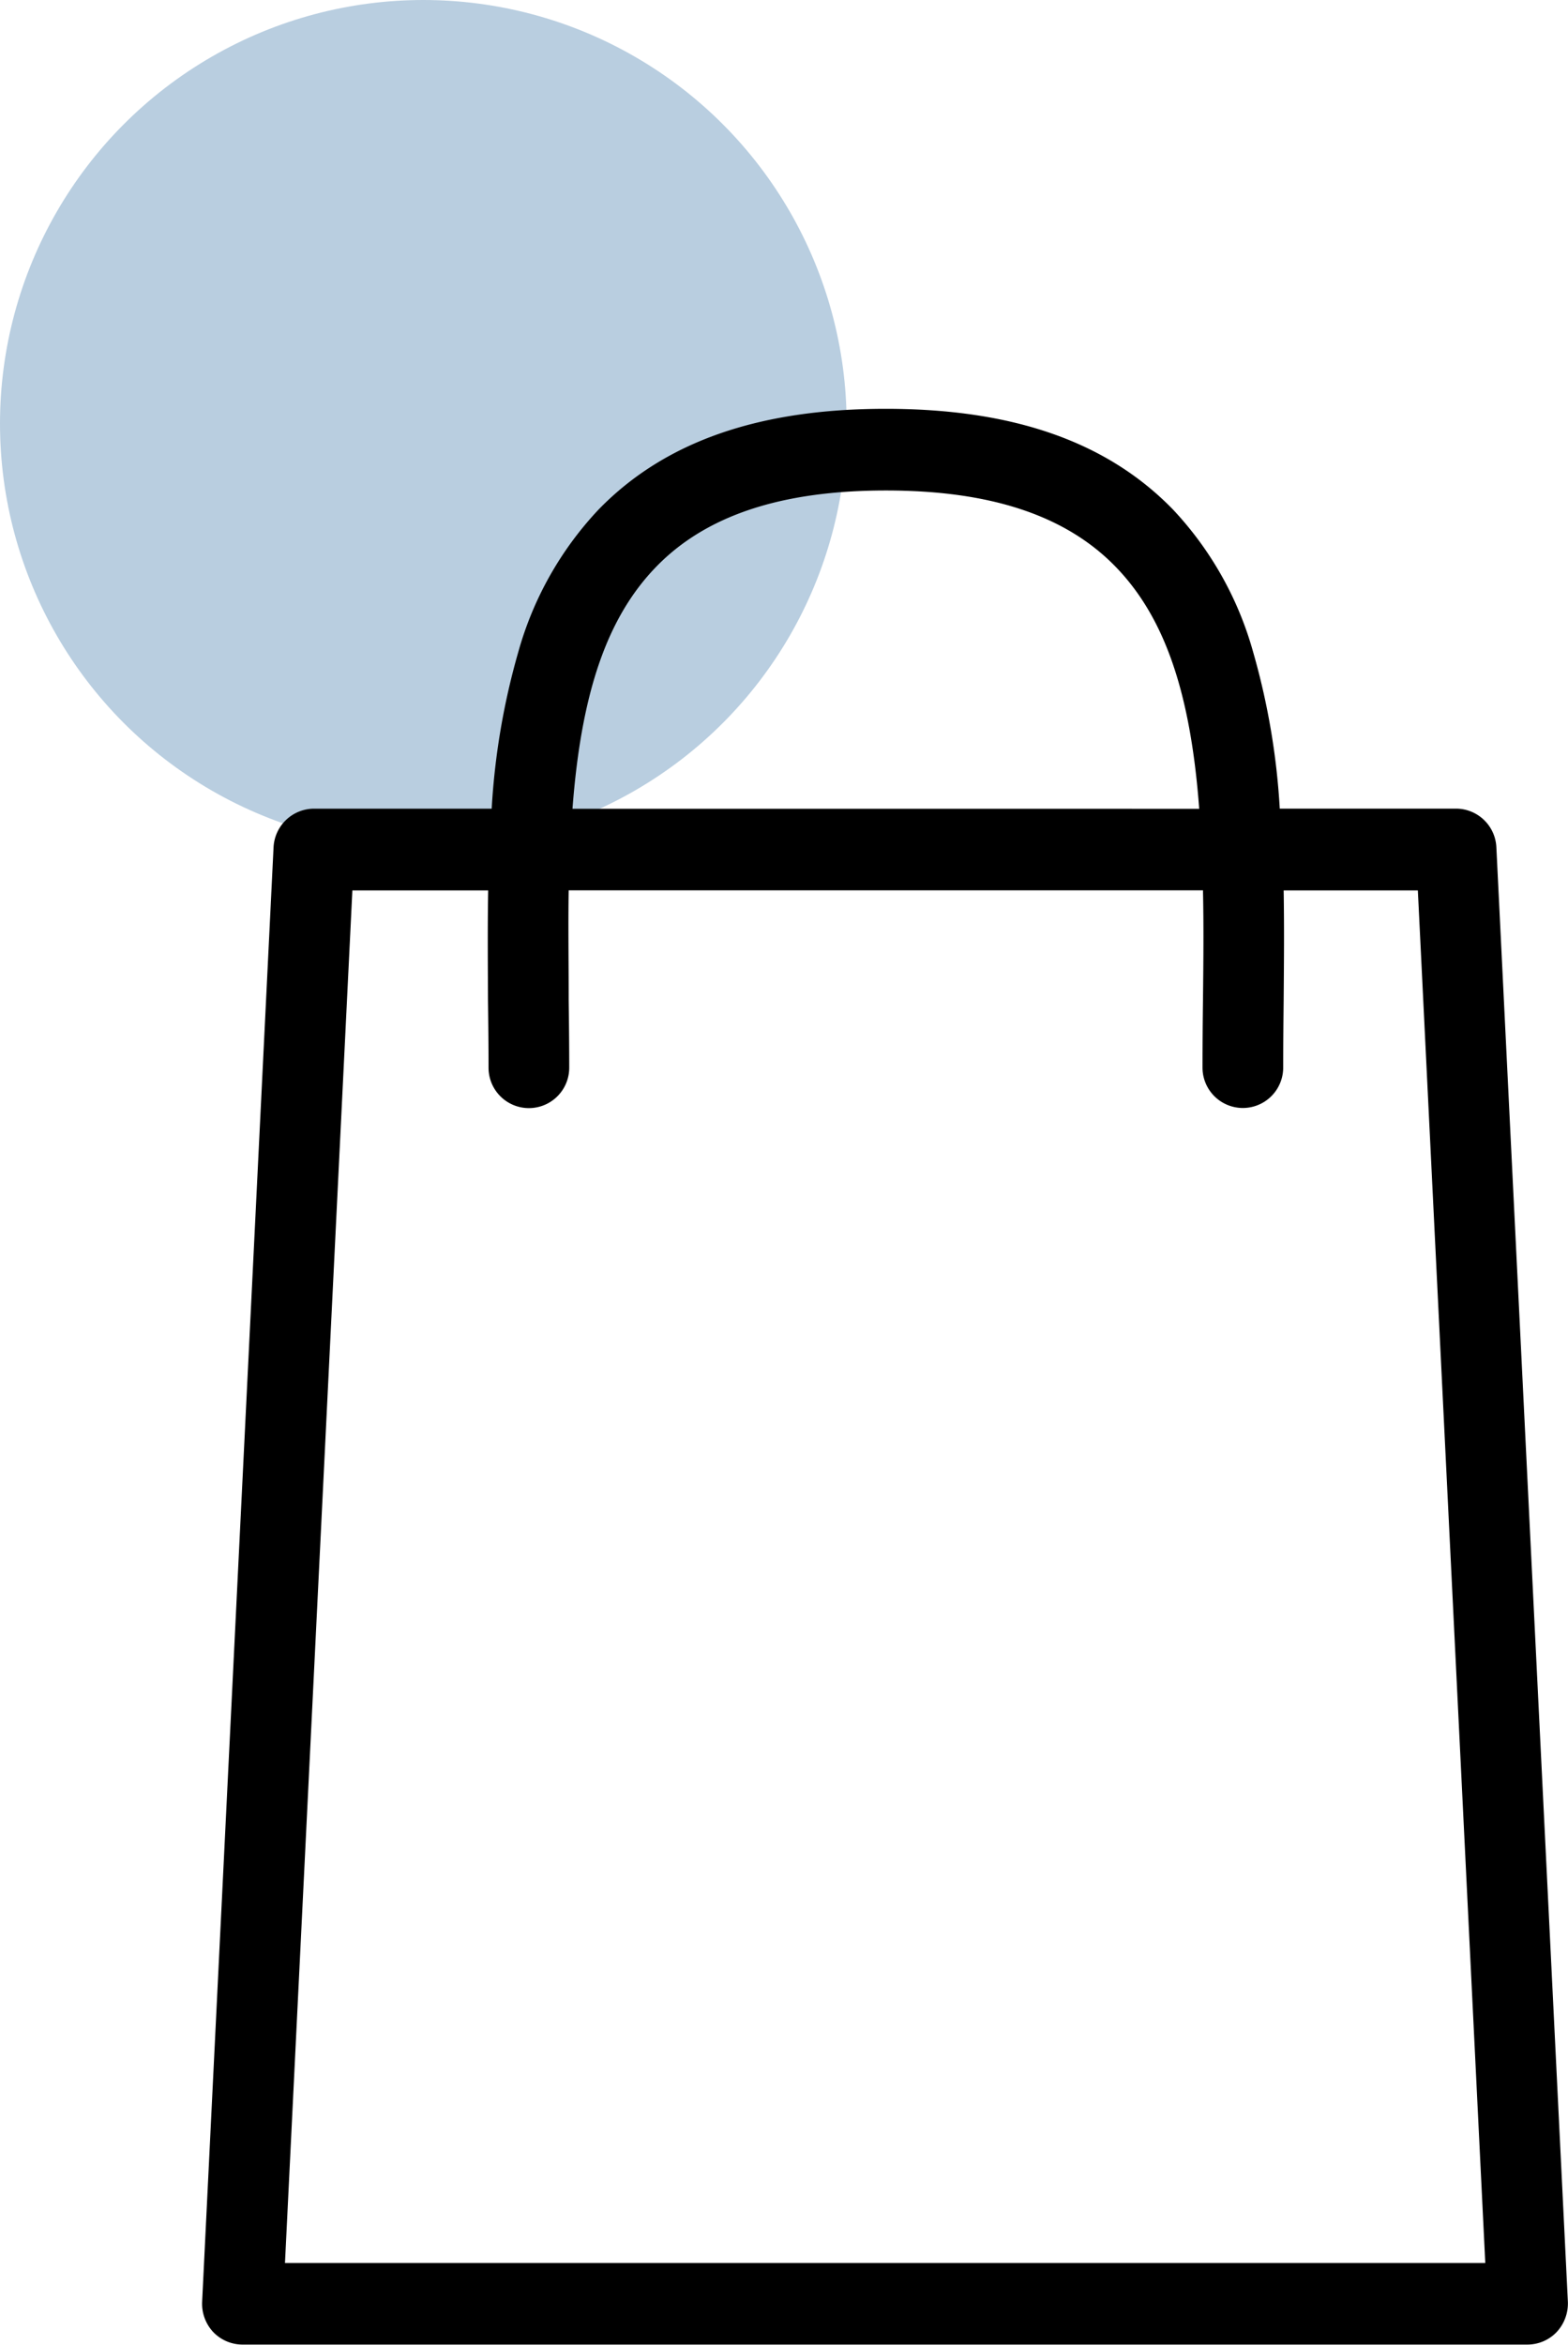 <svg xmlns="http://www.w3.org/2000/svg" width="37.041" height="55.35" viewBox="0 0 37.041 55.35"><g transform="translate(0.001)"><circle cx="10" cy="10" r="10" transform="translate(-0.001)" fill="#b9cee0"/><g transform="translate(5.123 10)"><path d="M29.879,10.025a.607.607,0,0,0-.6-.583H24.784c-.166-2.756-.717-5.39-2.447-7.17C20.853.743,18.716,0,15.8,0S10.755.743,9.268,2.271c-1.73,1.78-2.279,4.414-2.445,7.17H2.291a.609.609,0,0,0-.6.583L0,44.355a.625.625,0,0,0,.165.454A.607.607,0,0,0,.6,45h30.36a.6.6,0,0,0,.436-.19.632.632,0,0,0,.168-.454ZM10.127,3.134c1.247-1.284,3.1-1.907,5.677-1.907s4.429.622,5.677,1.907c1.462,1.506,1.95,3.793,2.1,6.307H8.024c.153-2.514.639-4.8,2.1-6.307M1.238,43.772l1.626-33.1h3.9c-.025.992-.017,1.987-.007,2.95.007.535.013,1.067.013,1.586a.6.6,0,1,0,1.206,0c0-.524-.006-1.06-.013-1.6-.01-.981-.021-1.969,0-2.937H23.638c.023.969.013,1.957,0,2.938-.006.539-.011,1.074-.011,1.6a.6.6,0,1,0,1.206,0c0-.519,0-1.05.011-1.586.011-.964.019-1.958,0-2.95H28.7l1.627,33.1Z" transform="translate(0 0)"/><path d="M15.8-.35c3.011,0,5.231.778,6.785,2.377a8.066,8.066,0,0,1,1.893,3.361,16.844,16.844,0,0,1,.63,3.7h4.165a.956.956,0,0,1,.952.916l1.689,34.33a.991.991,0,0,1-.261.71.954.954,0,0,1-.691.3H.6a.96.96,0,0,1-.691-.3l0,0a.979.979,0,0,1-.258-.709l1.687-34.33a.959.959,0,0,1,.953-.916h4.2a16.859,16.859,0,0,1,.629-3.7A8.062,8.062,0,0,1,9.017,2.027C10.573.428,12.793-.35,15.8-.35Zm15.161,45a.251.251,0,0,0,.181-.08.283.283,0,0,0,.073-.2L29.529,10.042a.257.257,0,0,0-.252-.25H24.455l-.02-.329c-.262-4.33-1.465-6.039-2.348-6.947C20.671,1.058,18.616.35,15.8.35s-4.867.708-6.285,2.165c-.882.908-2.085,2.616-2.347,6.947l-.02.329H2.291a.259.259,0,0,0-.254.251L.351,44.373a.275.275,0,0,0,.071.2.257.257,0,0,0,.183.08ZM15.8.878c2.672,0,4.611.658,5.928,2.013,1.331,1.371,2.01,3.385,2.2,6.53l.023.371H7.652l.023-.371c.192-3.146.871-5.16,2.2-6.53C11.191,1.536,13.13.878,15.8.878Zm7.405,8.214C23,6.339,22.385,4.568,21.23,3.378c-1.178-1.211-2.953-1.8-5.426-1.8s-4.249.589-5.426,1.8C9.223,4.567,8.607,6.338,8.4,9.091ZM2.531,10.319H7.125l-.009.359c-.024.951-.018,1.893-.007,2.938.007.51.013,1.056.013,1.59a.253.253,0,1,0,.506,0c0-.534-.006-1.082-.013-1.6v-.1c-.009-.939-.019-1.91,0-2.852l.008-.342H23.98l.008.342c.024,1.012.012,2.087,0,2.95-.005.479-.011,1.043-.011,1.595a.256.256,0,0,0,.253.264.259.259,0,0,0,.253-.264c0-.549.005-1.112.011-1.59.011-.988.019-1.956,0-2.938l-.009-.359h4.552l1.662,33.8H.87Zm3.877.7H3.2l-1.592,32.4H29.963l-1.593-32.4H25.2c.015.87.007,1.73,0,2.6-.005.476-.011,1.036-.011,1.582a.953.953,0,1,1-1.906,0c0-.555.005-1.121.011-1.6.011-.957.018-1.773,0-2.584H8.31c-.013.823,0,1.667,0,2.487v.1c.007.514.013,1.065.013,1.6a.953.953,0,1,1-1.906,0c0-.53-.006-1.073-.013-1.582C6.4,12.7,6.393,11.861,6.408,11.019Z" transform="translate(0 0)"/></g></g></svg>